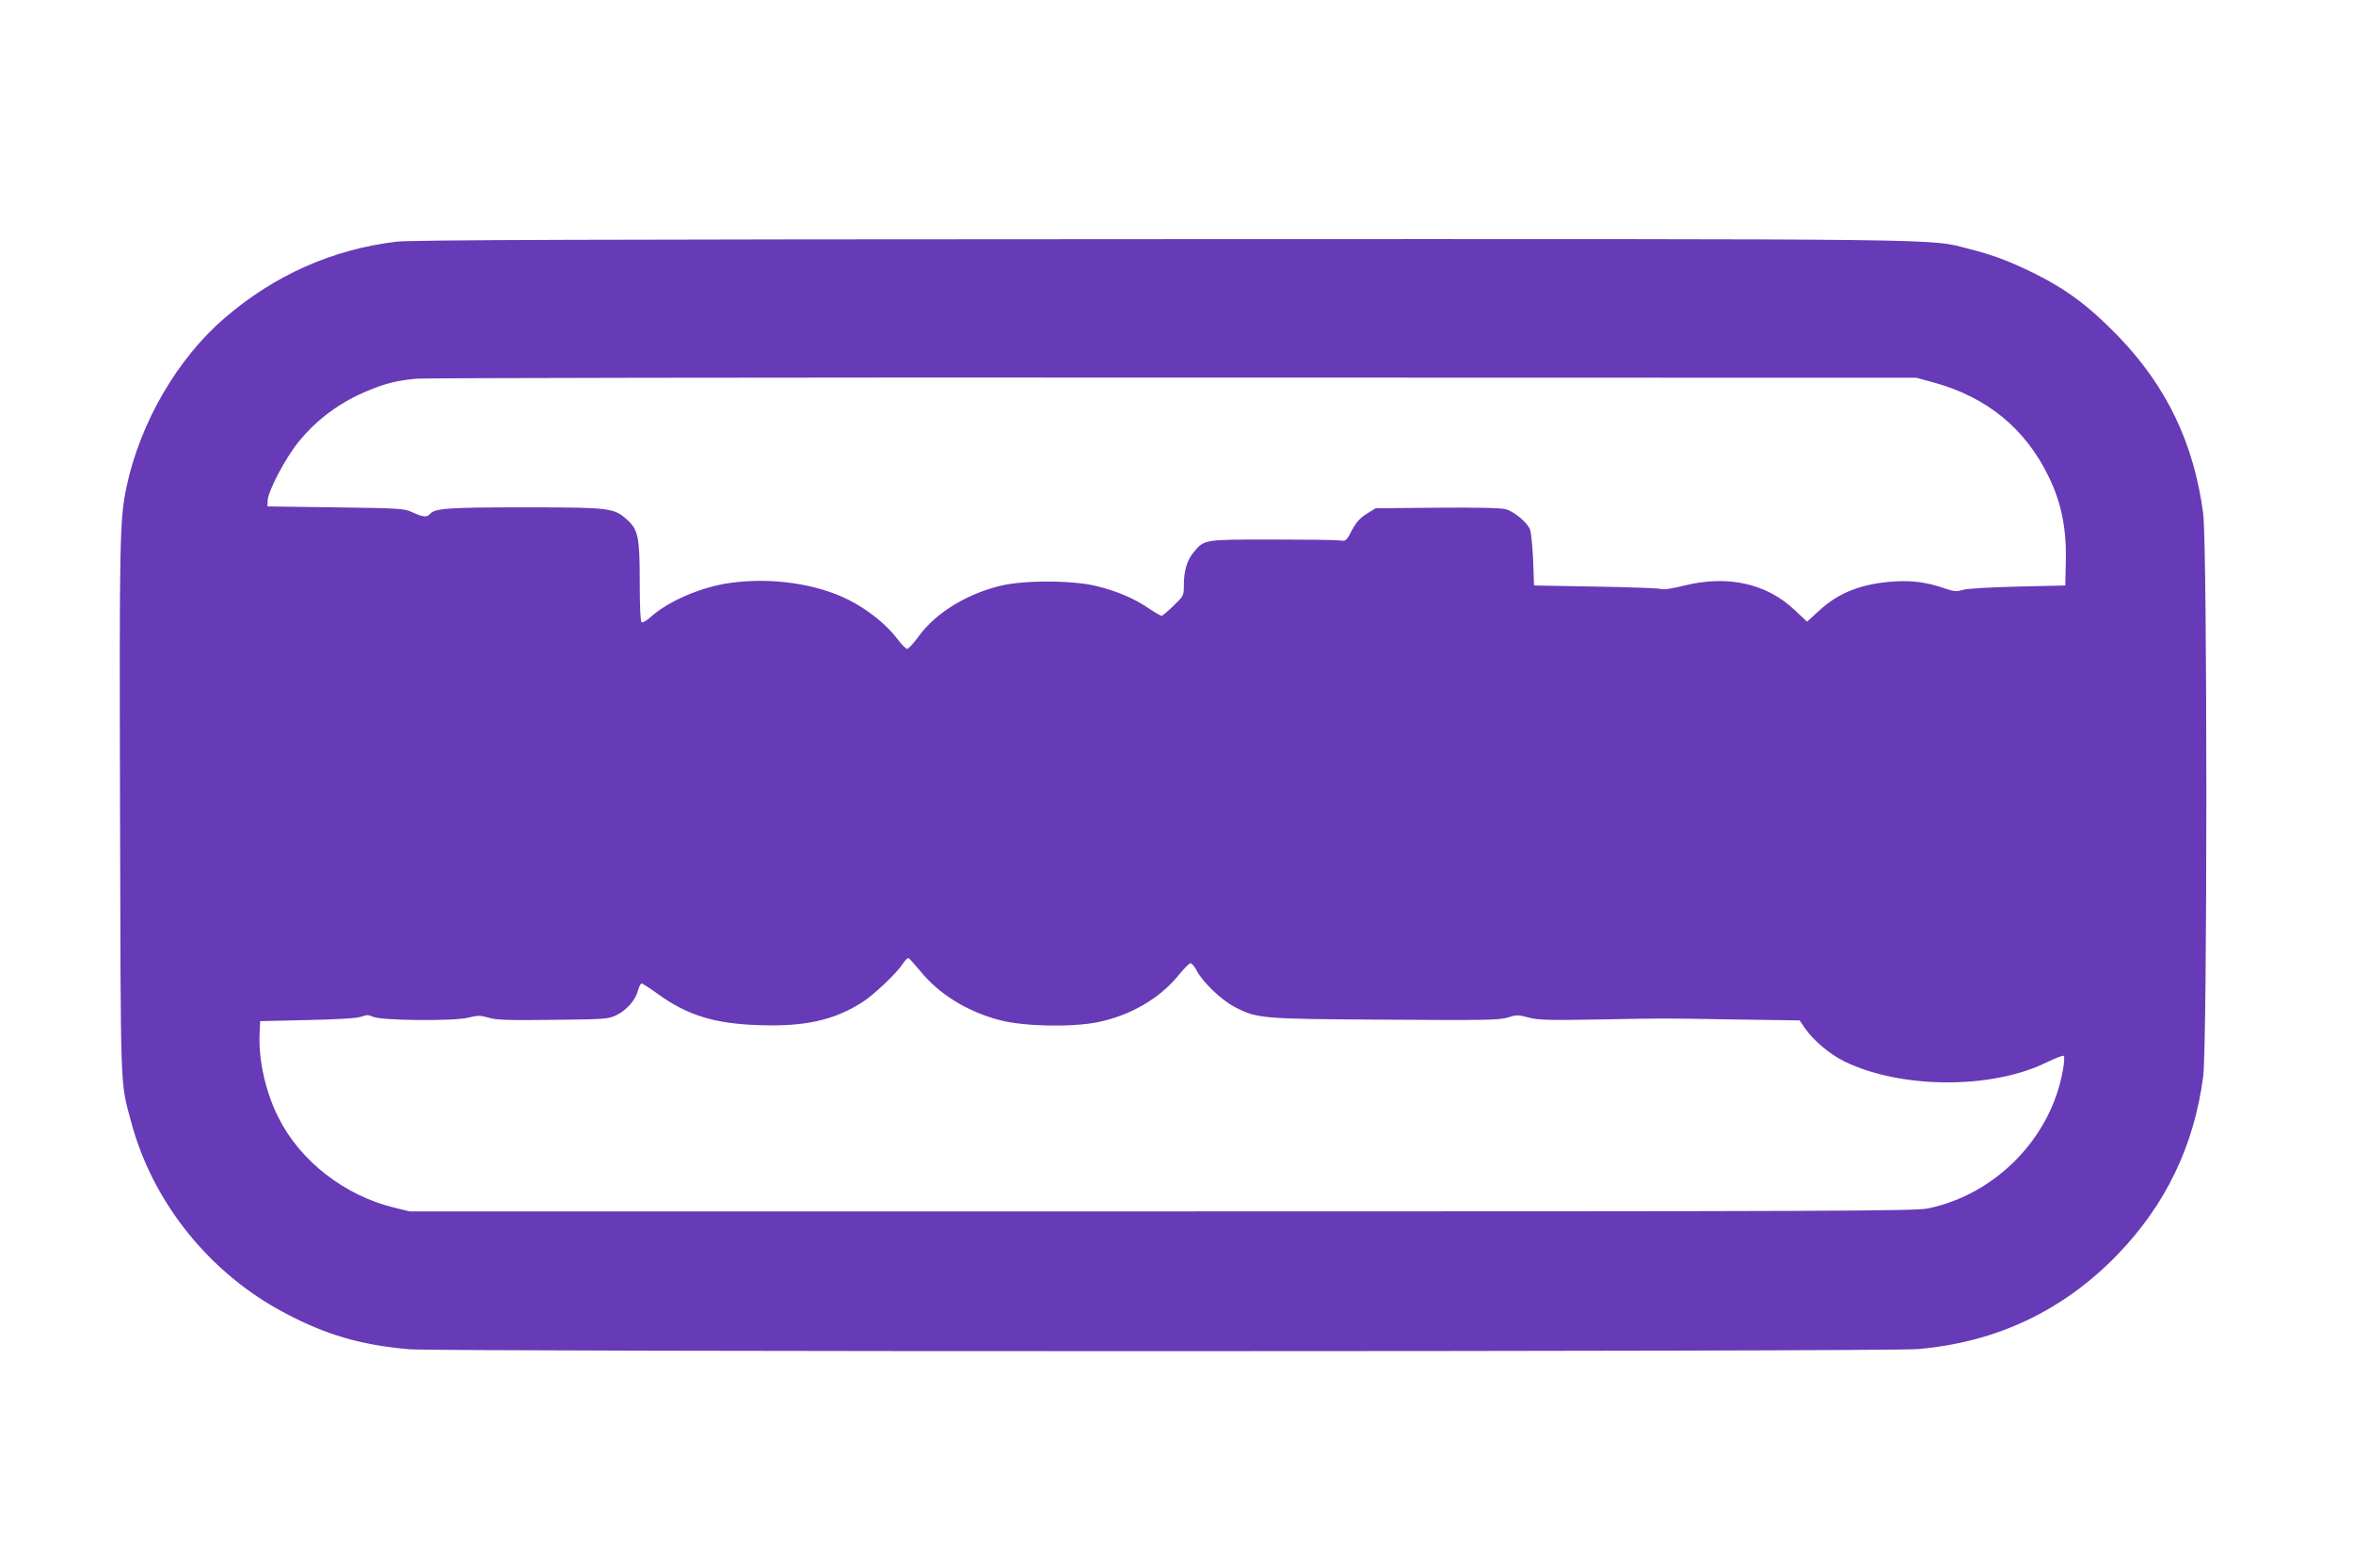 <?xml version="1.0" standalone="no"?>
<!DOCTYPE svg PUBLIC "-//W3C//DTD SVG 20010904//EN"
 "http://www.w3.org/TR/2001/REC-SVG-20010904/DTD/svg10.dtd">
<svg version="1.0" xmlns="http://www.w3.org/2000/svg"
 width="1280pt" height="853pt" viewBox="0 0 1280 853"
 preserveAspectRatio="xMidYMid meet">
<g transform="translate(0,853) scale(0.1,-0.1)"
fill="#673ab7" stroke="none">
<path d="M2155 7215 c-348 -42 -662 -182 -933 -415 -257 -221 -458 -567 -533
-915 -38 -181 -40 -272 -36 -1765 4 -1575 0 -1466 61 -1695 116 -436 428 -824
836 -1038 227 -120 411 -173 675 -197 158 -14 8046 -14 8208 1 429 37 791 209
1087 515 262 272 415 590 465 967 23 177 23 2887 0 3064 -51 383 -199 692
-465 967 -157 161 -278 252 -458 341 -135 66 -221 98 -347 130 -225 58 -6 55
-4410 54 -3108 -1 -4073 -4 -4150 -14z m8365 -766 c290 -80 498 -251 625 -513
68 -140 96 -277 93 -453 l-3 -138 -260 -6 c-159 -4 -275 -11 -298 -18 -33 -10
-46 -9 -95 7 -97 34 -176 45 -275 39 -176 -11 -303 -59 -410 -158 l-67 -61
-69 65 c-153 144 -365 190 -601 131 -63 -16 -110 -23 -124 -18 -11 4 -172 10
-356 13 l-335 6 -5 140 c-4 77 -11 151 -17 165 -17 40 -87 98 -133 110 -27 7
-153 10 -374 8 l-333 -3 -48 -30 c-37 -23 -57 -45 -81 -90 -30 -58 -33 -60
-65 -55 -19 3 -185 5 -369 5 -374 0 -369 1 -428 -71 -35 -42 -52 -100 -52
-179 0 -55 -1 -57 -56 -110 -31 -30 -60 -55 -65 -55 -6 0 -38 19 -72 42 -77
52 -169 92 -283 120 -130 32 -400 33 -527 0 -184 -46 -348 -148 -439 -273 -28
-38 -56 -69 -63 -69 -7 0 -31 24 -53 54 -61 80 -162 161 -268 214 -175 87
-417 122 -641 91 -156 -21 -338 -99 -434 -186 -21 -19 -43 -32 -49 -28 -6 4
-10 83 -10 219 0 246 -8 284 -70 340 -70 63 -94 66 -557 66 -415 0 -488 -5
-514 -36 -16 -20 -39 -17 -95 9 -47 21 -62 22 -419 27 l-370 5 1 33 c3 52 96
229 167 317 103 127 232 221 389 284 91 37 150 51 253 61 44 4 1898 7 4120 6
l4040 -1 95 -26z m-5516 -3199 c103 -128 257 -223 436 -270 131 -34 388 -39
530 -11 181 37 340 130 443 258 28 34 56 63 64 63 7 0 22 -19 34 -42 31 -60
133 -158 204 -195 125 -65 144 -66 824 -70 547 -4 620 -2 664 12 46 15 55 15
111 0 53 -14 105 -16 381 -11 384 7 322 7 747 0 l348 -5 29 -43 c47 -67 132
-139 212 -179 307 -151 803 -154 1103 -6 47 23 89 39 93 35 4 -4 2 -38 -5 -76
-63 -368 -365 -678 -735 -754 -69 -14 -485 -16 -4167 -16 l-4091 0 -87 21
c-268 66 -509 253 -627 489 -70 138 -109 313 -103 455 l3 70 260 6 c177 4 271
10 293 19 28 10 38 10 60 -1 42 -21 442 -25 519 -5 53 13 65 13 111 0 42 -13
106 -15 349 -12 277 3 301 4 343 24 56 26 106 81 120 134 6 22 15 40 20 40 5
0 44 -25 87 -56 162 -118 313 -164 558 -171 244 -8 401 27 553 123 64 40 192
162 224 212 11 18 25 31 30 30 5 -2 33 -33 62 -68z"/>
</g>
</svg>
